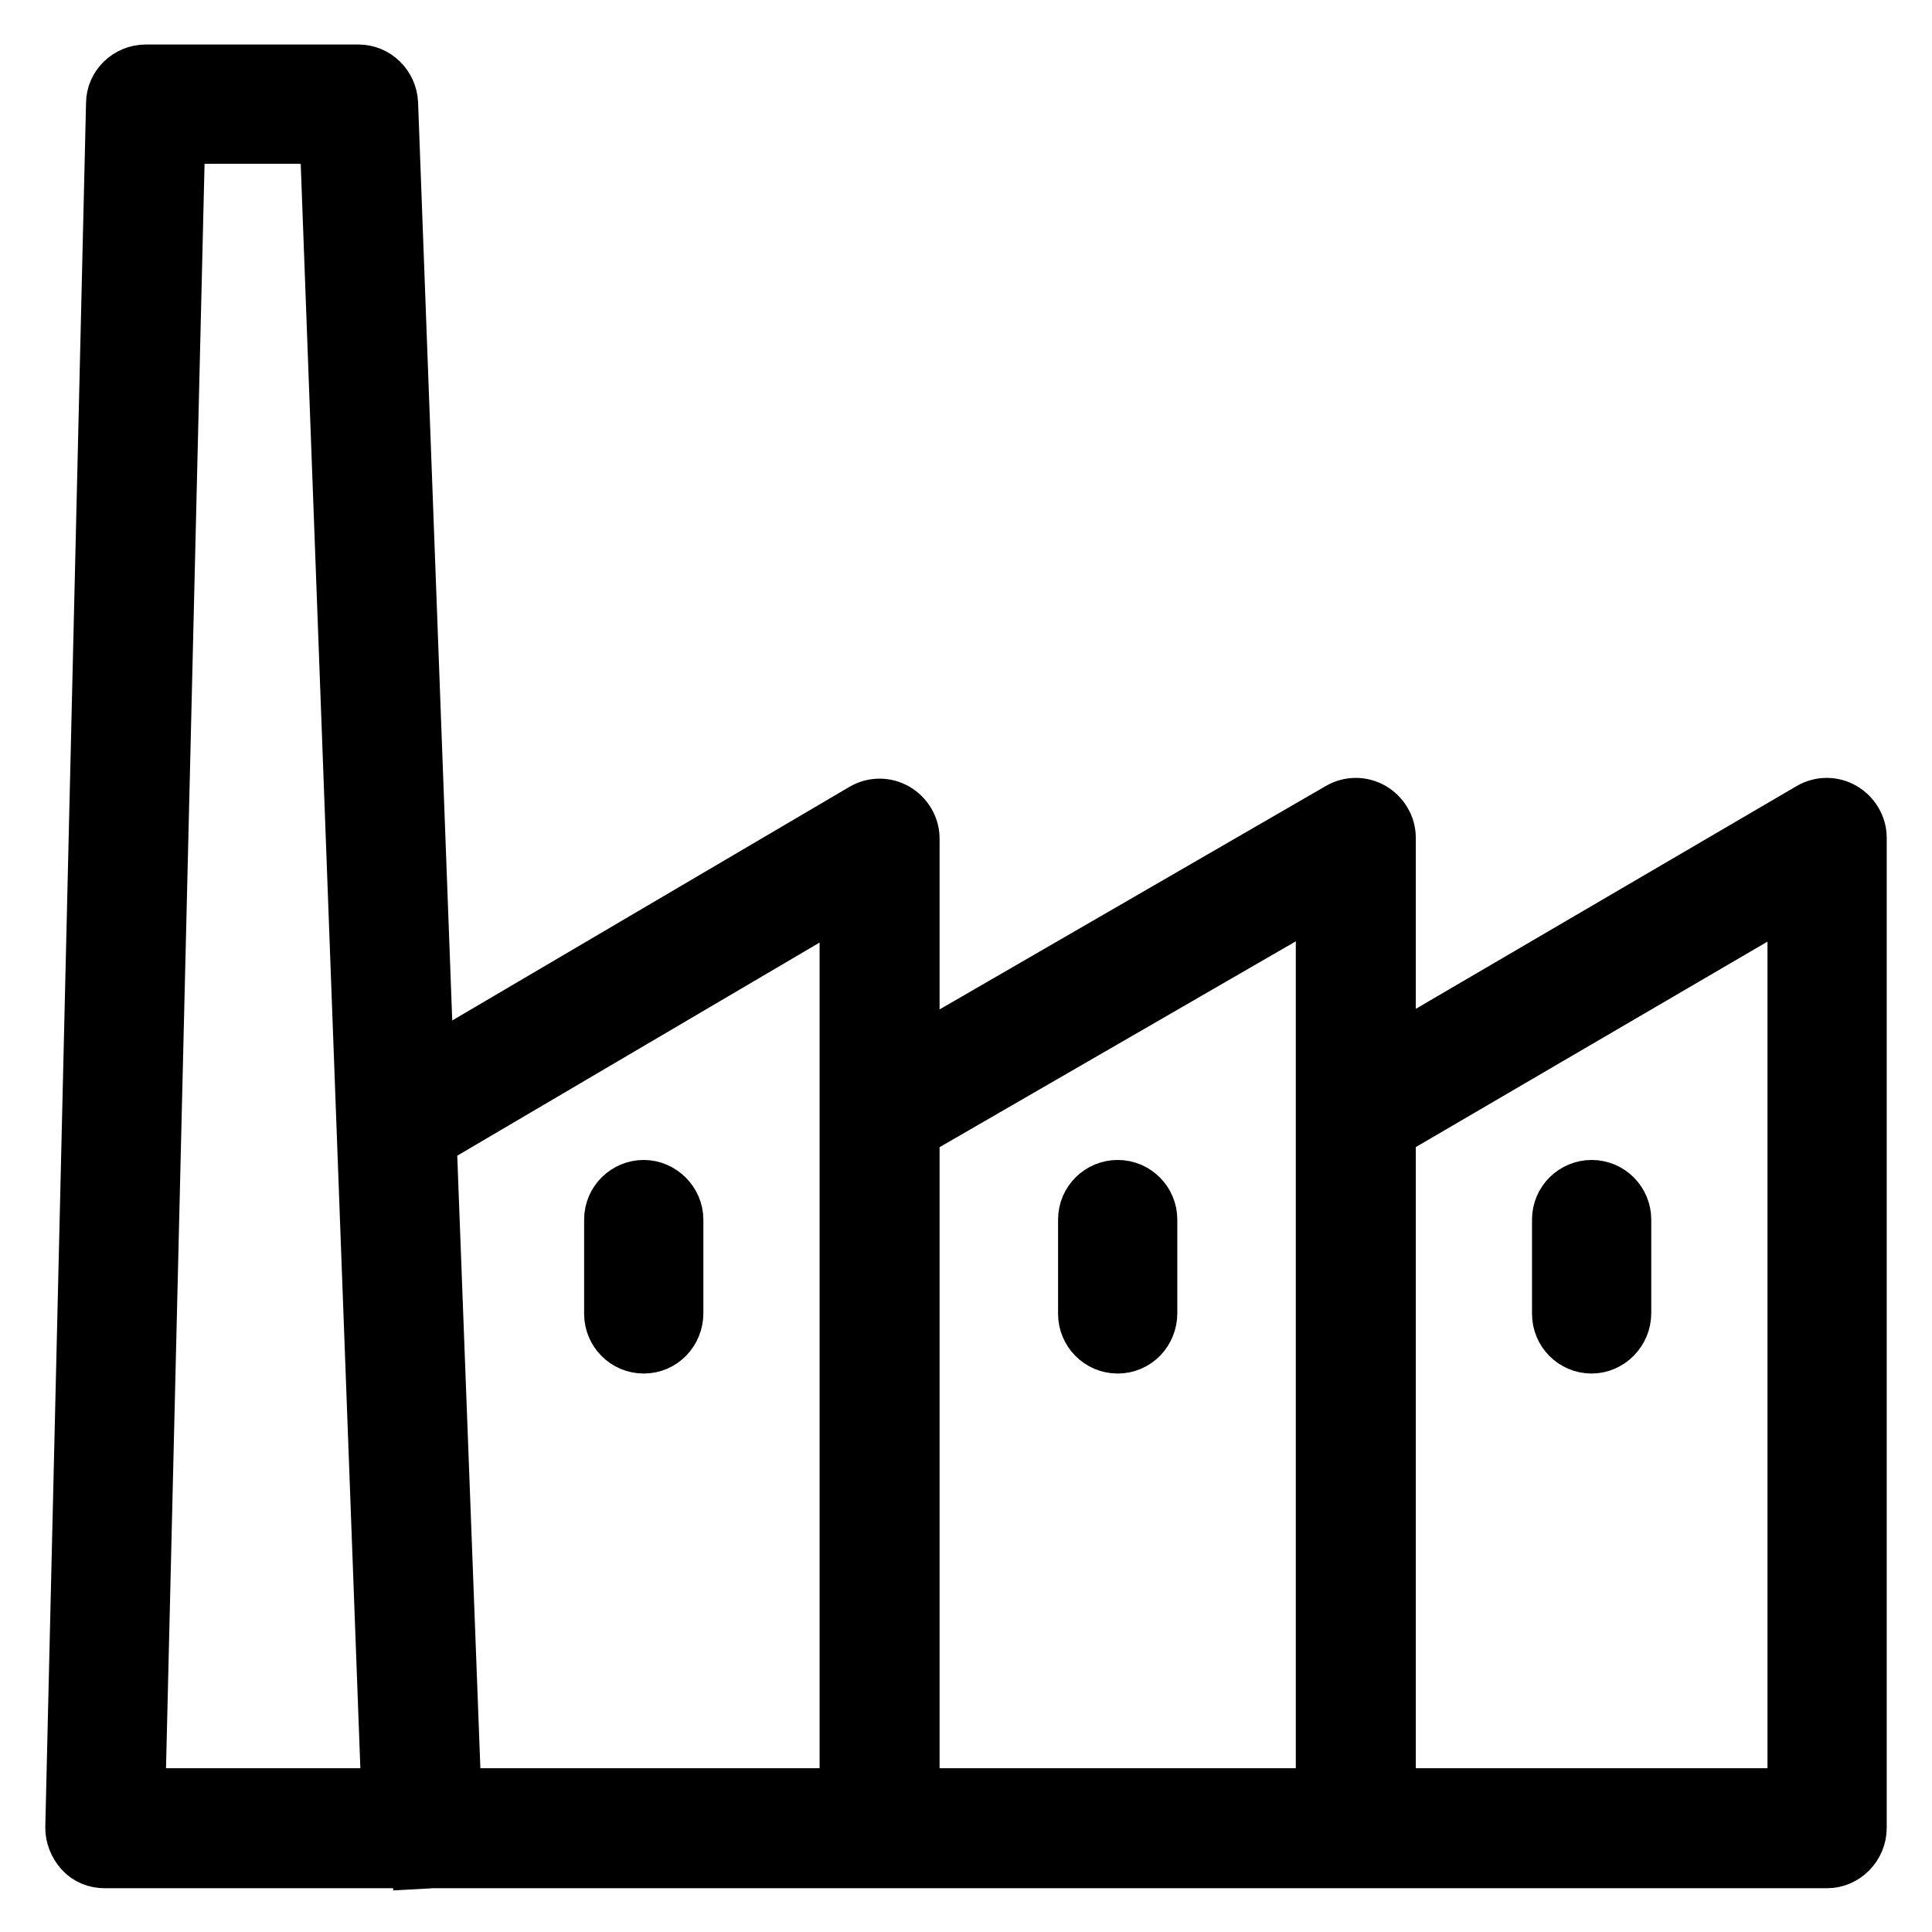 <?xml version="1.0" encoding="utf-8"?>
<!-- Svg Vector Icons : http://www.onlinewebfonts.com/icon -->
<!DOCTYPE svg PUBLIC "-//W3C//DTD SVG 1.1//EN" "http://www.w3.org/Graphics/SVG/1.1/DTD/svg11.dtd">
<svg version="1.1" xmlns="http://www.w3.org/2000/svg" xmlns:xlink="http://www.w3.org/1999/xlink" x="0px" y="0px" viewBox="0 0 256 256" enable-background="new 0 0 256 256" xml:space="preserve">
<g> <path stroke-width="8" fill-opacity="0" stroke="#000000"  d="M56,246.2H13.9c-1.1,0-2.1-0.4-2.8-1.2c-0.7-0.8-1.1-1.8-1.1-2.8l5.4-228.5c0-2.1,1.8-3.8,3.9-3.8h28.2 c2.1,0,3.8,1.7,3.9,3.8l8.5,228.5c0.1,2.2-1.6,4-3.8,4.1C56.1,246.2,56,246.2,56,246.2z M17.9,238.3h34L43.7,17.7H23.2L17.9,238.3z  M116.6,246.2H56c-2.1,0-3.8-1.7-3.9-3.8l-3.5-93.5c-0.1-1.4,0.7-2.8,1.9-3.5l64.1-37.7c1.2-0.7,2.7-0.7,3.9,0c1.2,0.7,2,2,2,3.4 v131.2C120.5,244.4,118.7,246.2,116.6,246.2z M59.8,238.3h52.8V117.9l-56.1,33L59.8,238.3z M179.6,246.2h-63.1 c-2.2,0-3.9-1.8-3.9-3.9v-94.8c0-1.4,0.7-2.7,2-3.4l63.1-36.5c1.2-0.7,2.7-0.7,3.9,0c1.2,0.7,2,2,2,3.4v131.2 C183.6,244.4,181.8,246.2,179.6,246.2z M120.5,238.3h55.2V117.8l-55.2,31.9V238.3z M242.1,246.2h-62.4c-2.2,0-3.9-1.8-3.9-3.9 v-94.8c0-1.4,0.7-2.7,1.9-3.4l62.4-36.5c1.2-0.7,2.7-0.7,3.9,0c1.2,0.7,2,2,2,3.4v131.2C246,244.4,244.2,246.2,242.1,246.2 L242.1,246.2z M183.6,238.3h54.6V117.8l-54.6,31.9V238.3L183.6,238.3z M85.3,178c-2.2,0-3.9-1.8-3.9-3.9v-12.5 c0-2.2,1.8-3.9,3.9-3.9s3.9,1.8,3.9,3.9V174C89.2,176.2,87.5,178,85.3,178z M148.1,178c-2.2,0-3.9-1.8-3.9-3.9v-12.5 c0-2.2,1.8-3.9,3.9-3.9c2.2,0,3.9,1.8,3.9,3.9V174C152,176.2,150.3,178,148.1,178z M210.9,178c-2.2,0-3.9-1.8-3.9-3.9v-12.5 c0-2.2,1.8-3.9,3.9-3.9c2.2,0,3.9,1.8,3.9,3.9V174C214.8,176.2,213,178,210.9,178z"/></g>
</svg>